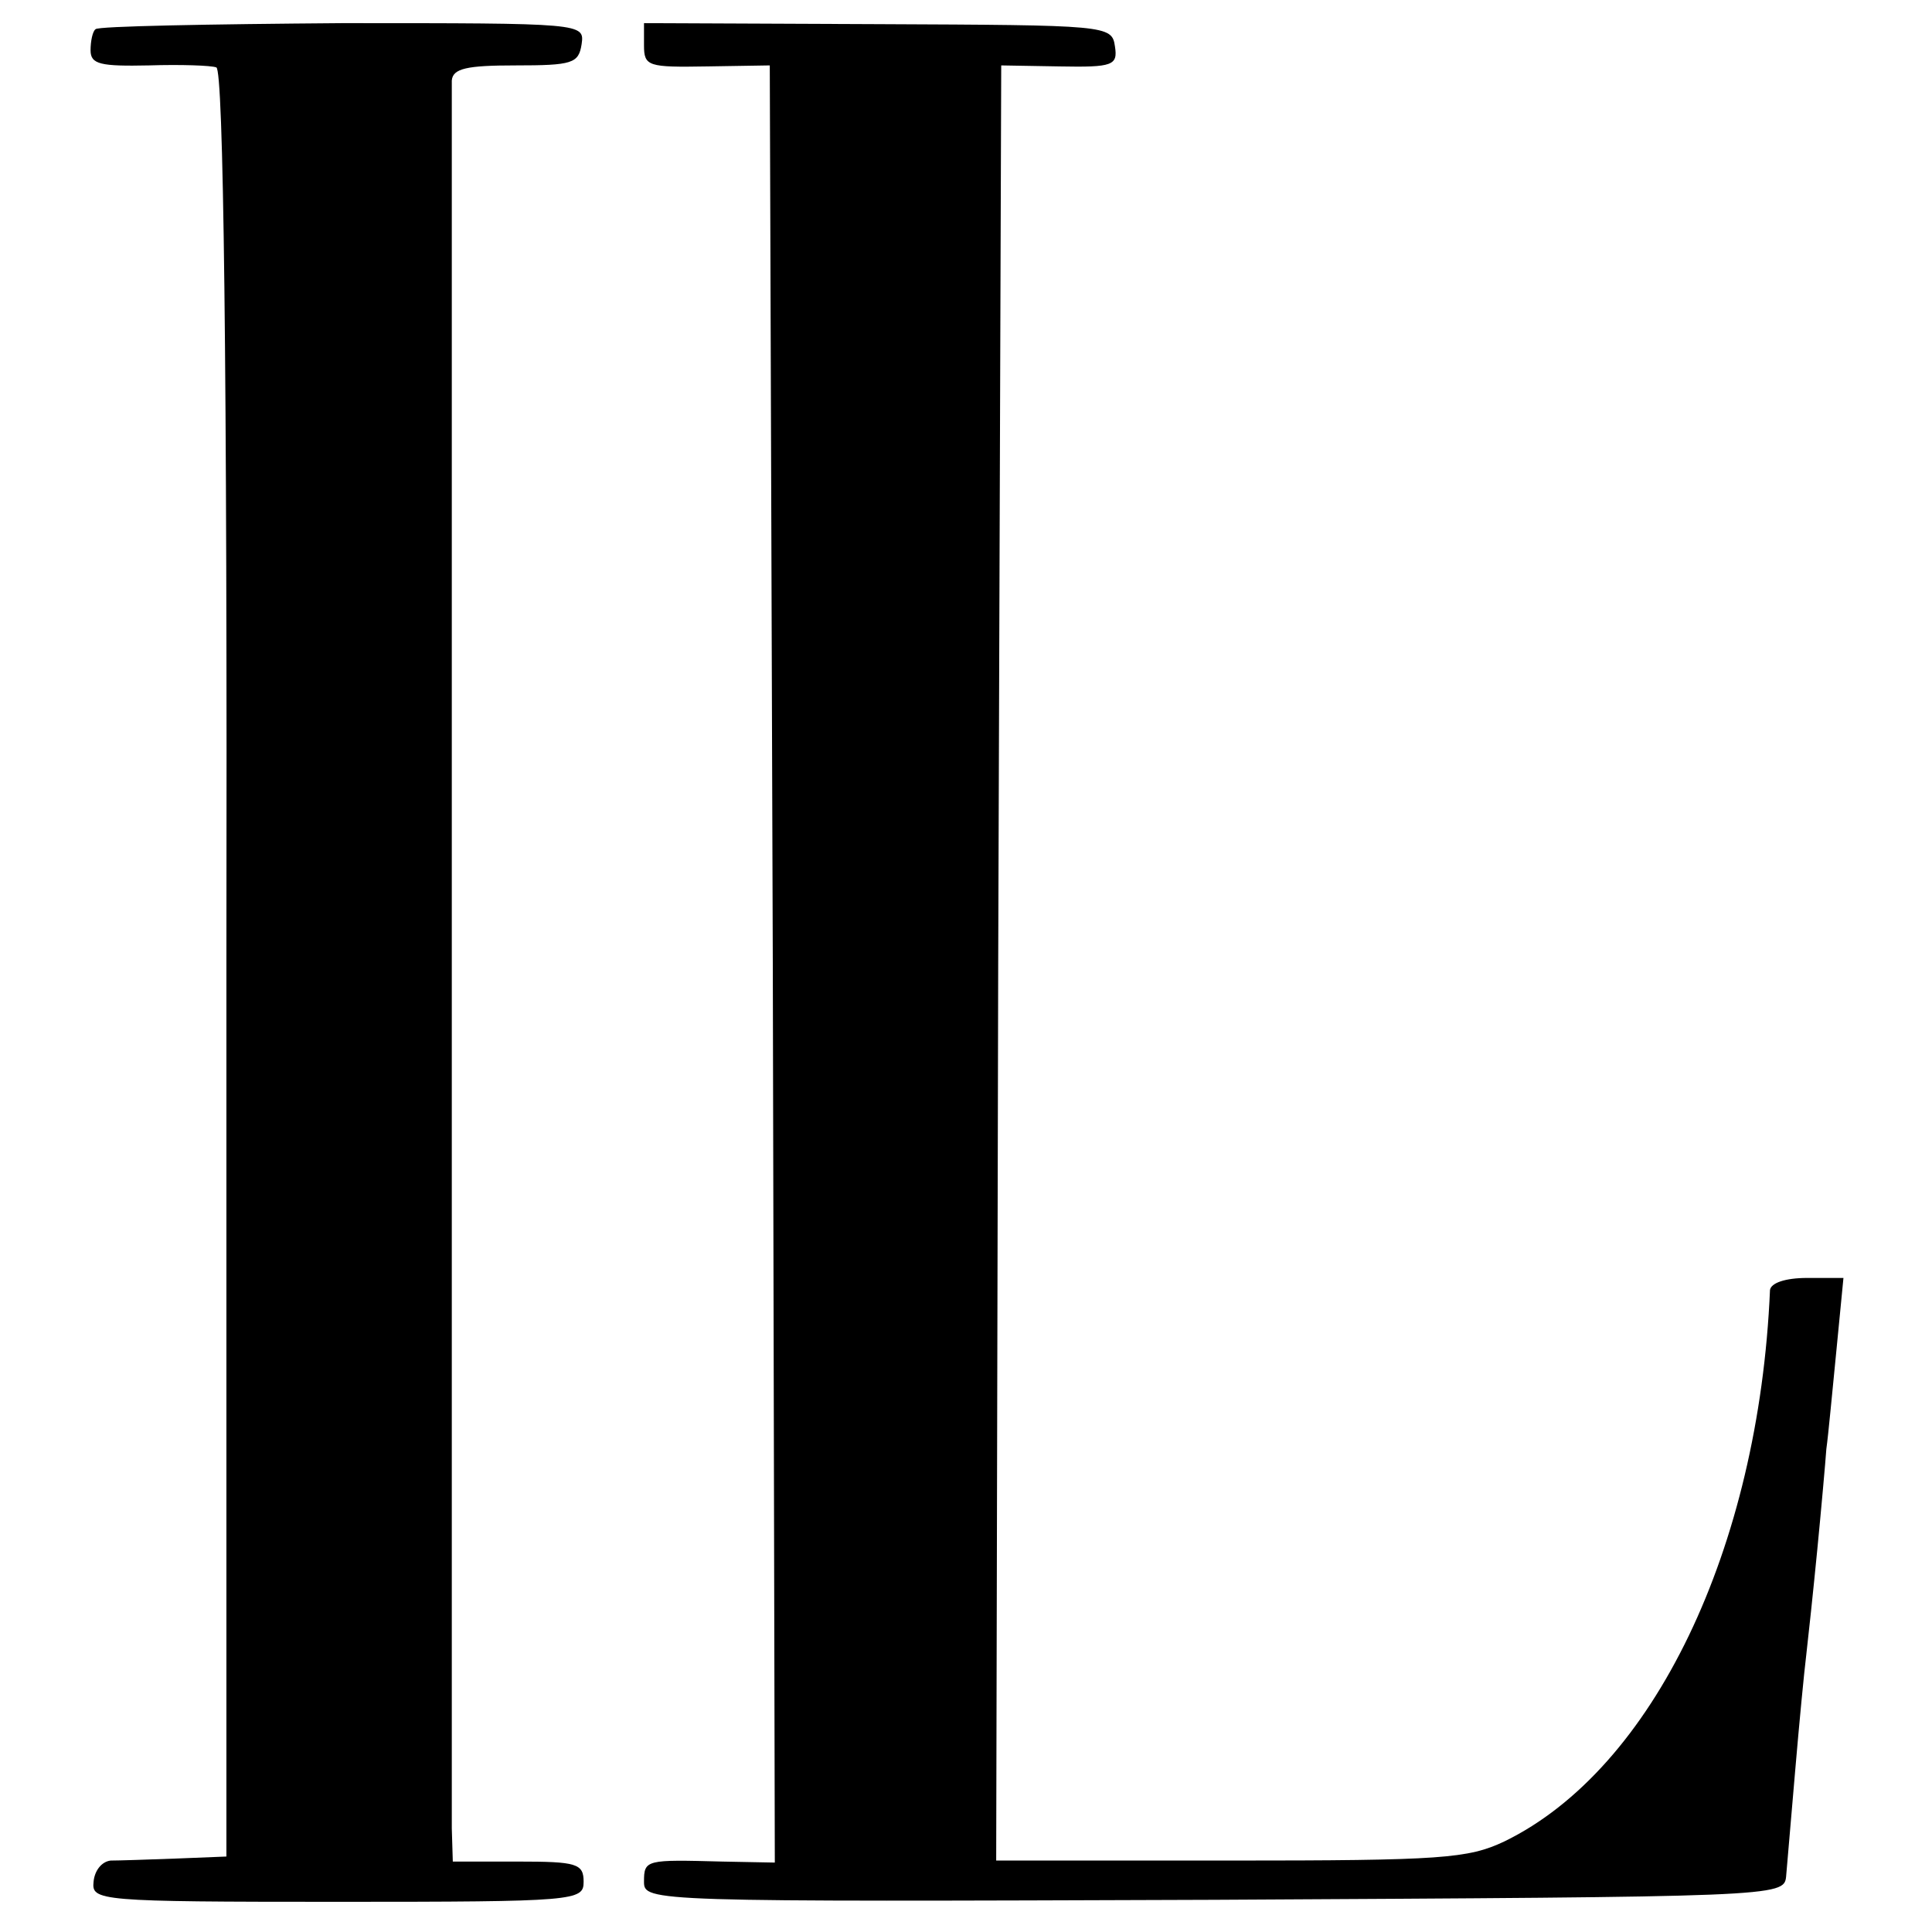 <?xml version="1.0" standalone="no"?>
<!DOCTYPE svg PUBLIC "-//W3C//DTD SVG 20010904//EN"
 "http://www.w3.org/TR/2001/REC-SVG-20010904/DTD/svg10.dtd">
<svg version="1.0" xmlns="http://www.w3.org/2000/svg"
 width="192pt" height="192pt" viewBox="0 0 192 192"
 preserveAspectRatio="xMidYMid meet">
<g transform="translate(0,192) scale(0.1,-0.1)"
fill="#000000" stroke="none">
<path d="M95 1891 c-3 -2 -5 -12 -5 -21 0 -14 10 -16 58 -15 31 1 62 0 67 -2
7 -2 11 -285 10 -891 l0 -887 -50 -2 c-27 -1 -57 -2 -65 -2 -9 -1 -16 -10 -17
-21 -2 -19 4 -20 243 -20 237 0 244 1 244 20 0 18 -7 20 -65 20 l-65 0 -1 33
c0 36 0 1714 0 1737 1 12 15 15 63 15 57 0 63 2 66 21 3 21 2 21 -238 21 -132
-1 -243 -3 -245 -6z"/>
<path d="M640 1875 c0 -21 4 -22 63 -21 l62 1 3 -893 2 -893 -52 1 c-76 2 -78
2 -78 -20 0 -20 5 -20 567 -18 558 3 566 3 568 23 1 11 5 58 9 105 4 47 9 99
11 115 2 17 7 64 11 105 4 41 8 86 9 100 2 14 6 58 10 98 l7 72 -36 0 c-22 0
-36 -5 -37 -12 -11 -257 -116 -476 -264 -548 -36 -17 -62 -19 -273 -19 l-232
0 2 892 3 892 58 -1 c53 -1 58 1 55 20 -3 21 -8 21 -235 22 l-233 1 0 -22z"/>
</g>
</svg>
